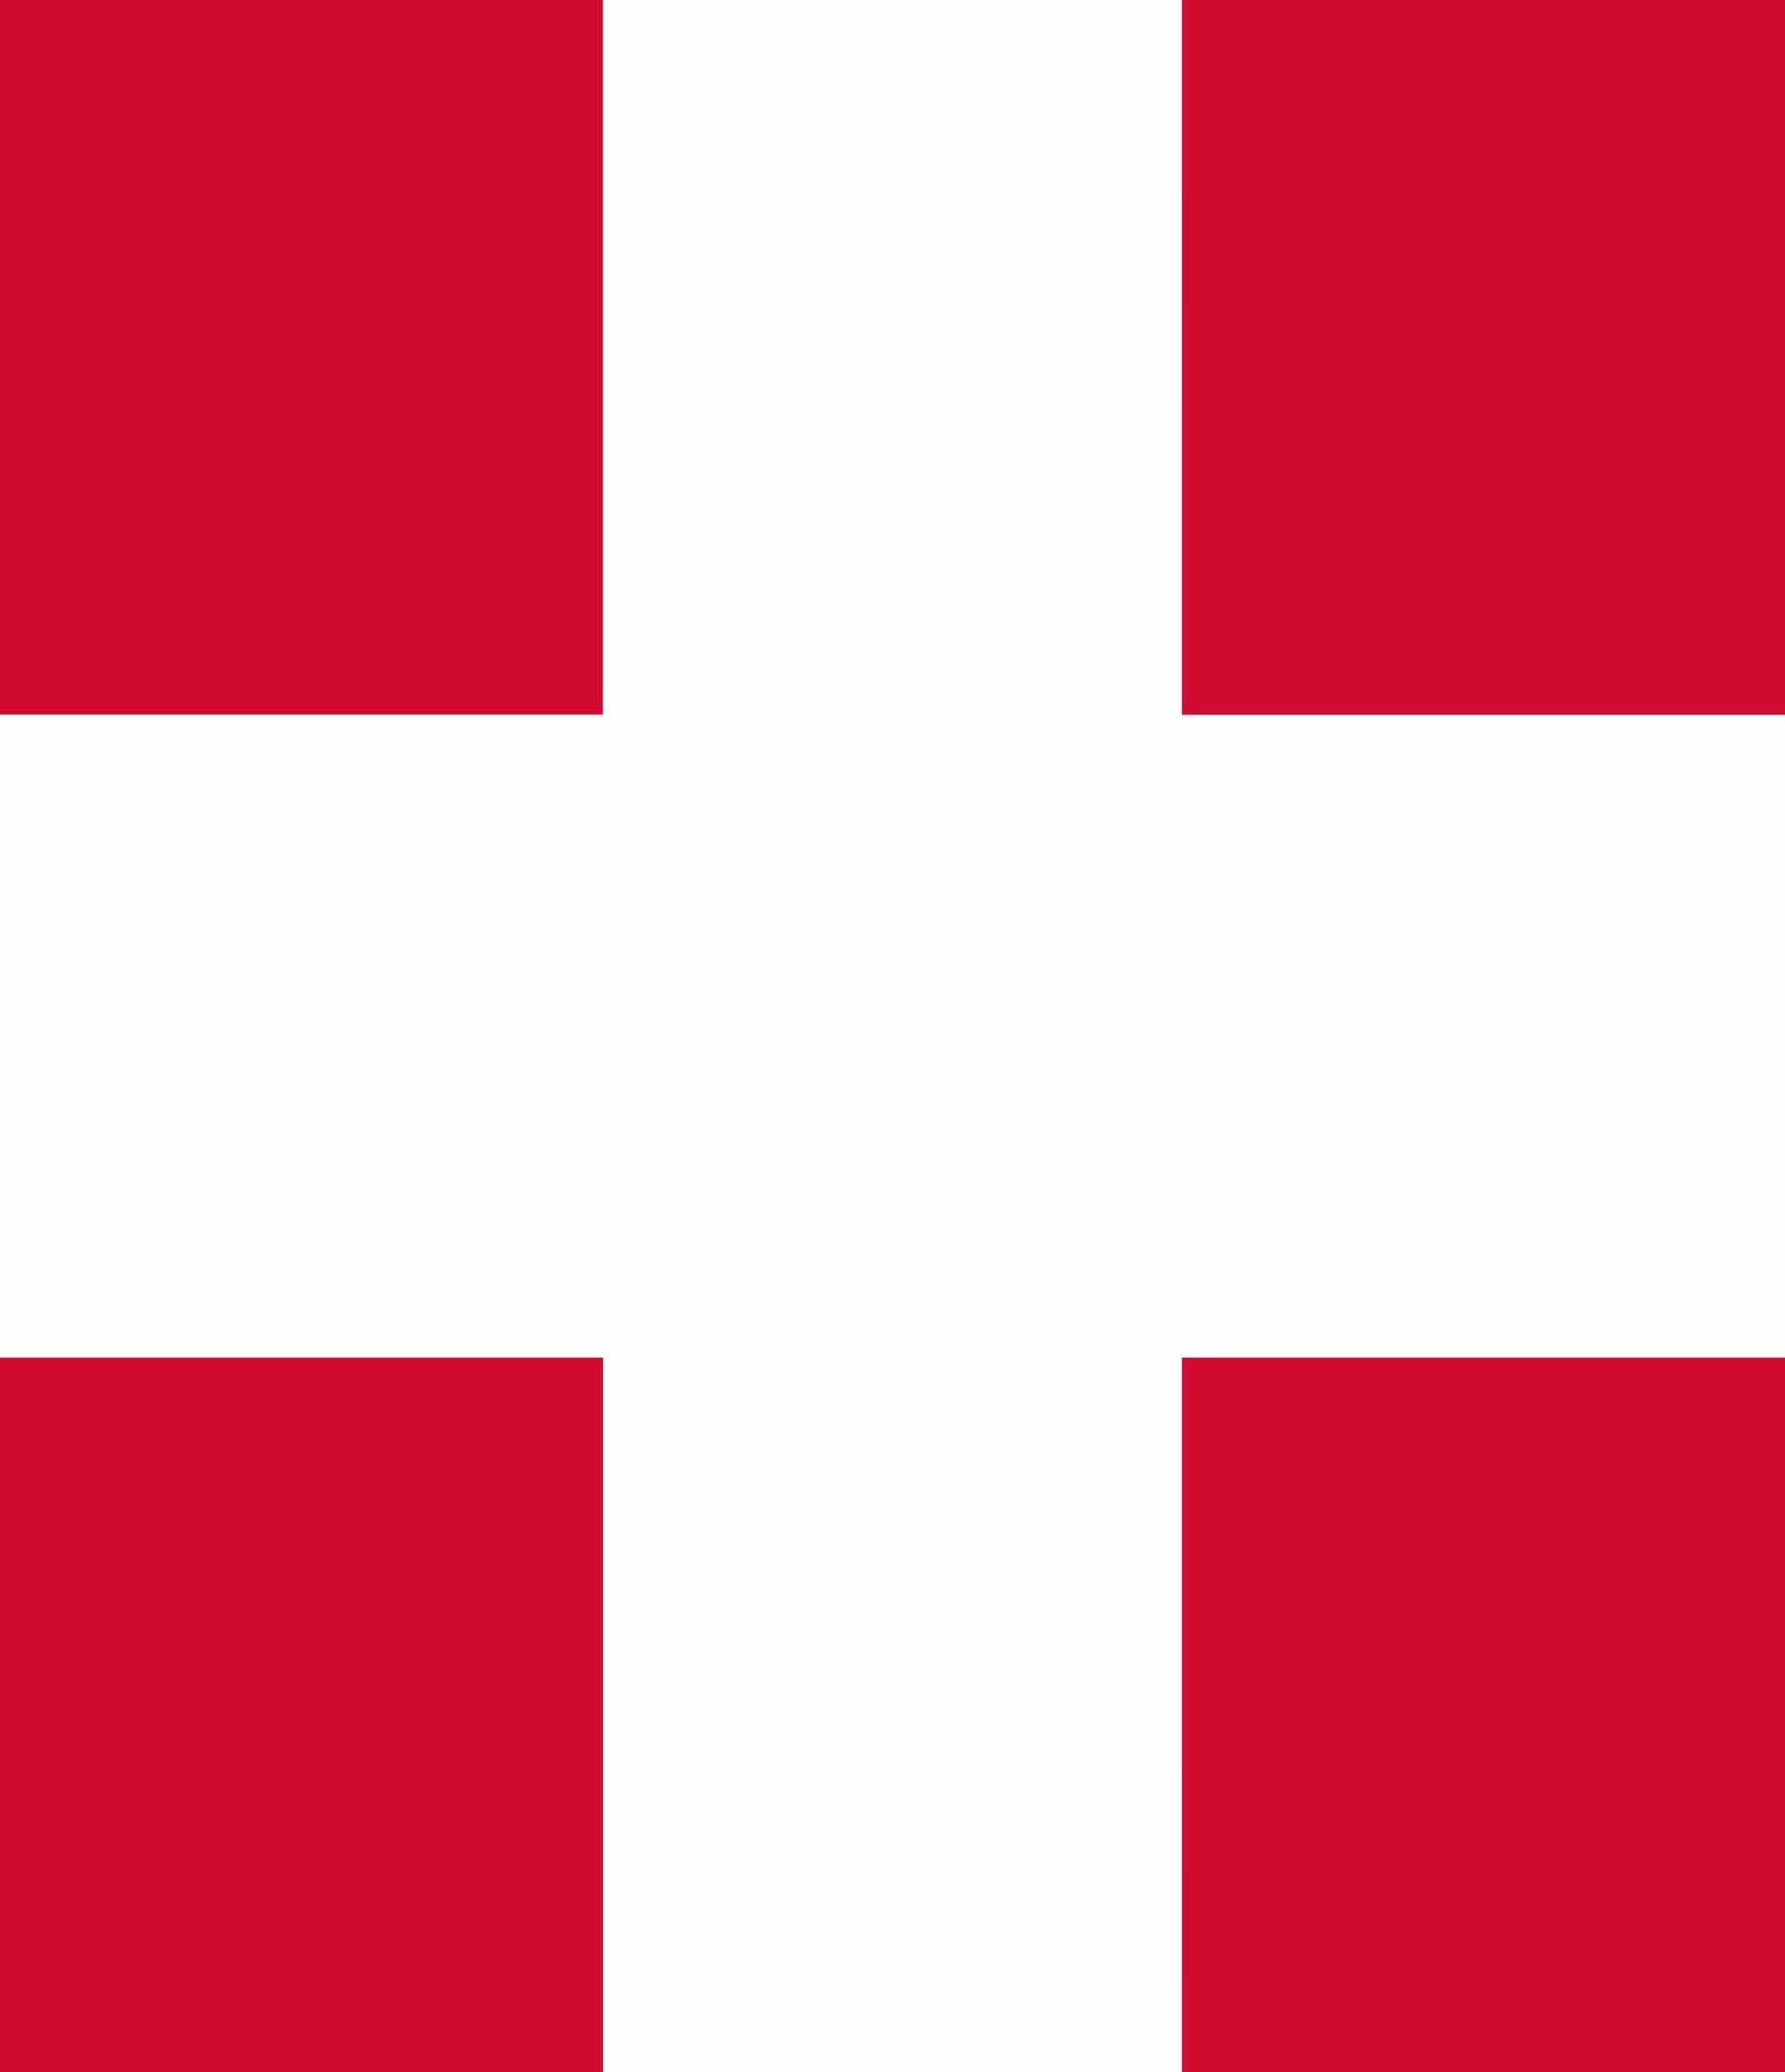 <svg width="928pt" height="1436" viewBox="0 0 928 1077" xmlns="http://www.w3.org/2000/svg"><rect x="0" y="0" width="928" height="1077" fill="#333333" stroke="none"/><path fill="#d00c33" d="M0 0h313.46v371.4c-104.48 0-208.97-.01-313.46 0V0Z"/><path fill="#fffefe" d="M313.46 0h301.07c.01 123.8.01 247.6.01 371.4 104.48-.01 208.97 0 313.46-.01V705.6c-104.49.01-208.97.01-313.46 0-.01 123.8.01 247.6-.01 371.4H313.47c-.01-123.8-.01-247.6 0-371.4-104.49.01-208.98 0-313.47.01V371.4c104.49-.01 208.98 0 313.46 0V0Z"/><path fill="#d00c33" d="M614.53 0H928v371.39c-104.49.01-208.98 0-313.46.01 0-123.8 0-247.6-.01-371.4ZM0 705.61c104.49-.01 208.98 0 313.47-.01-.01 123.8-.01 247.6 0 371.4H0V705.61ZM614.54 705.6c104.49.01 208.97.01 313.46 0V1077H614.53c.02-123.8 0-247.6.01-371.4Z"/></svg>